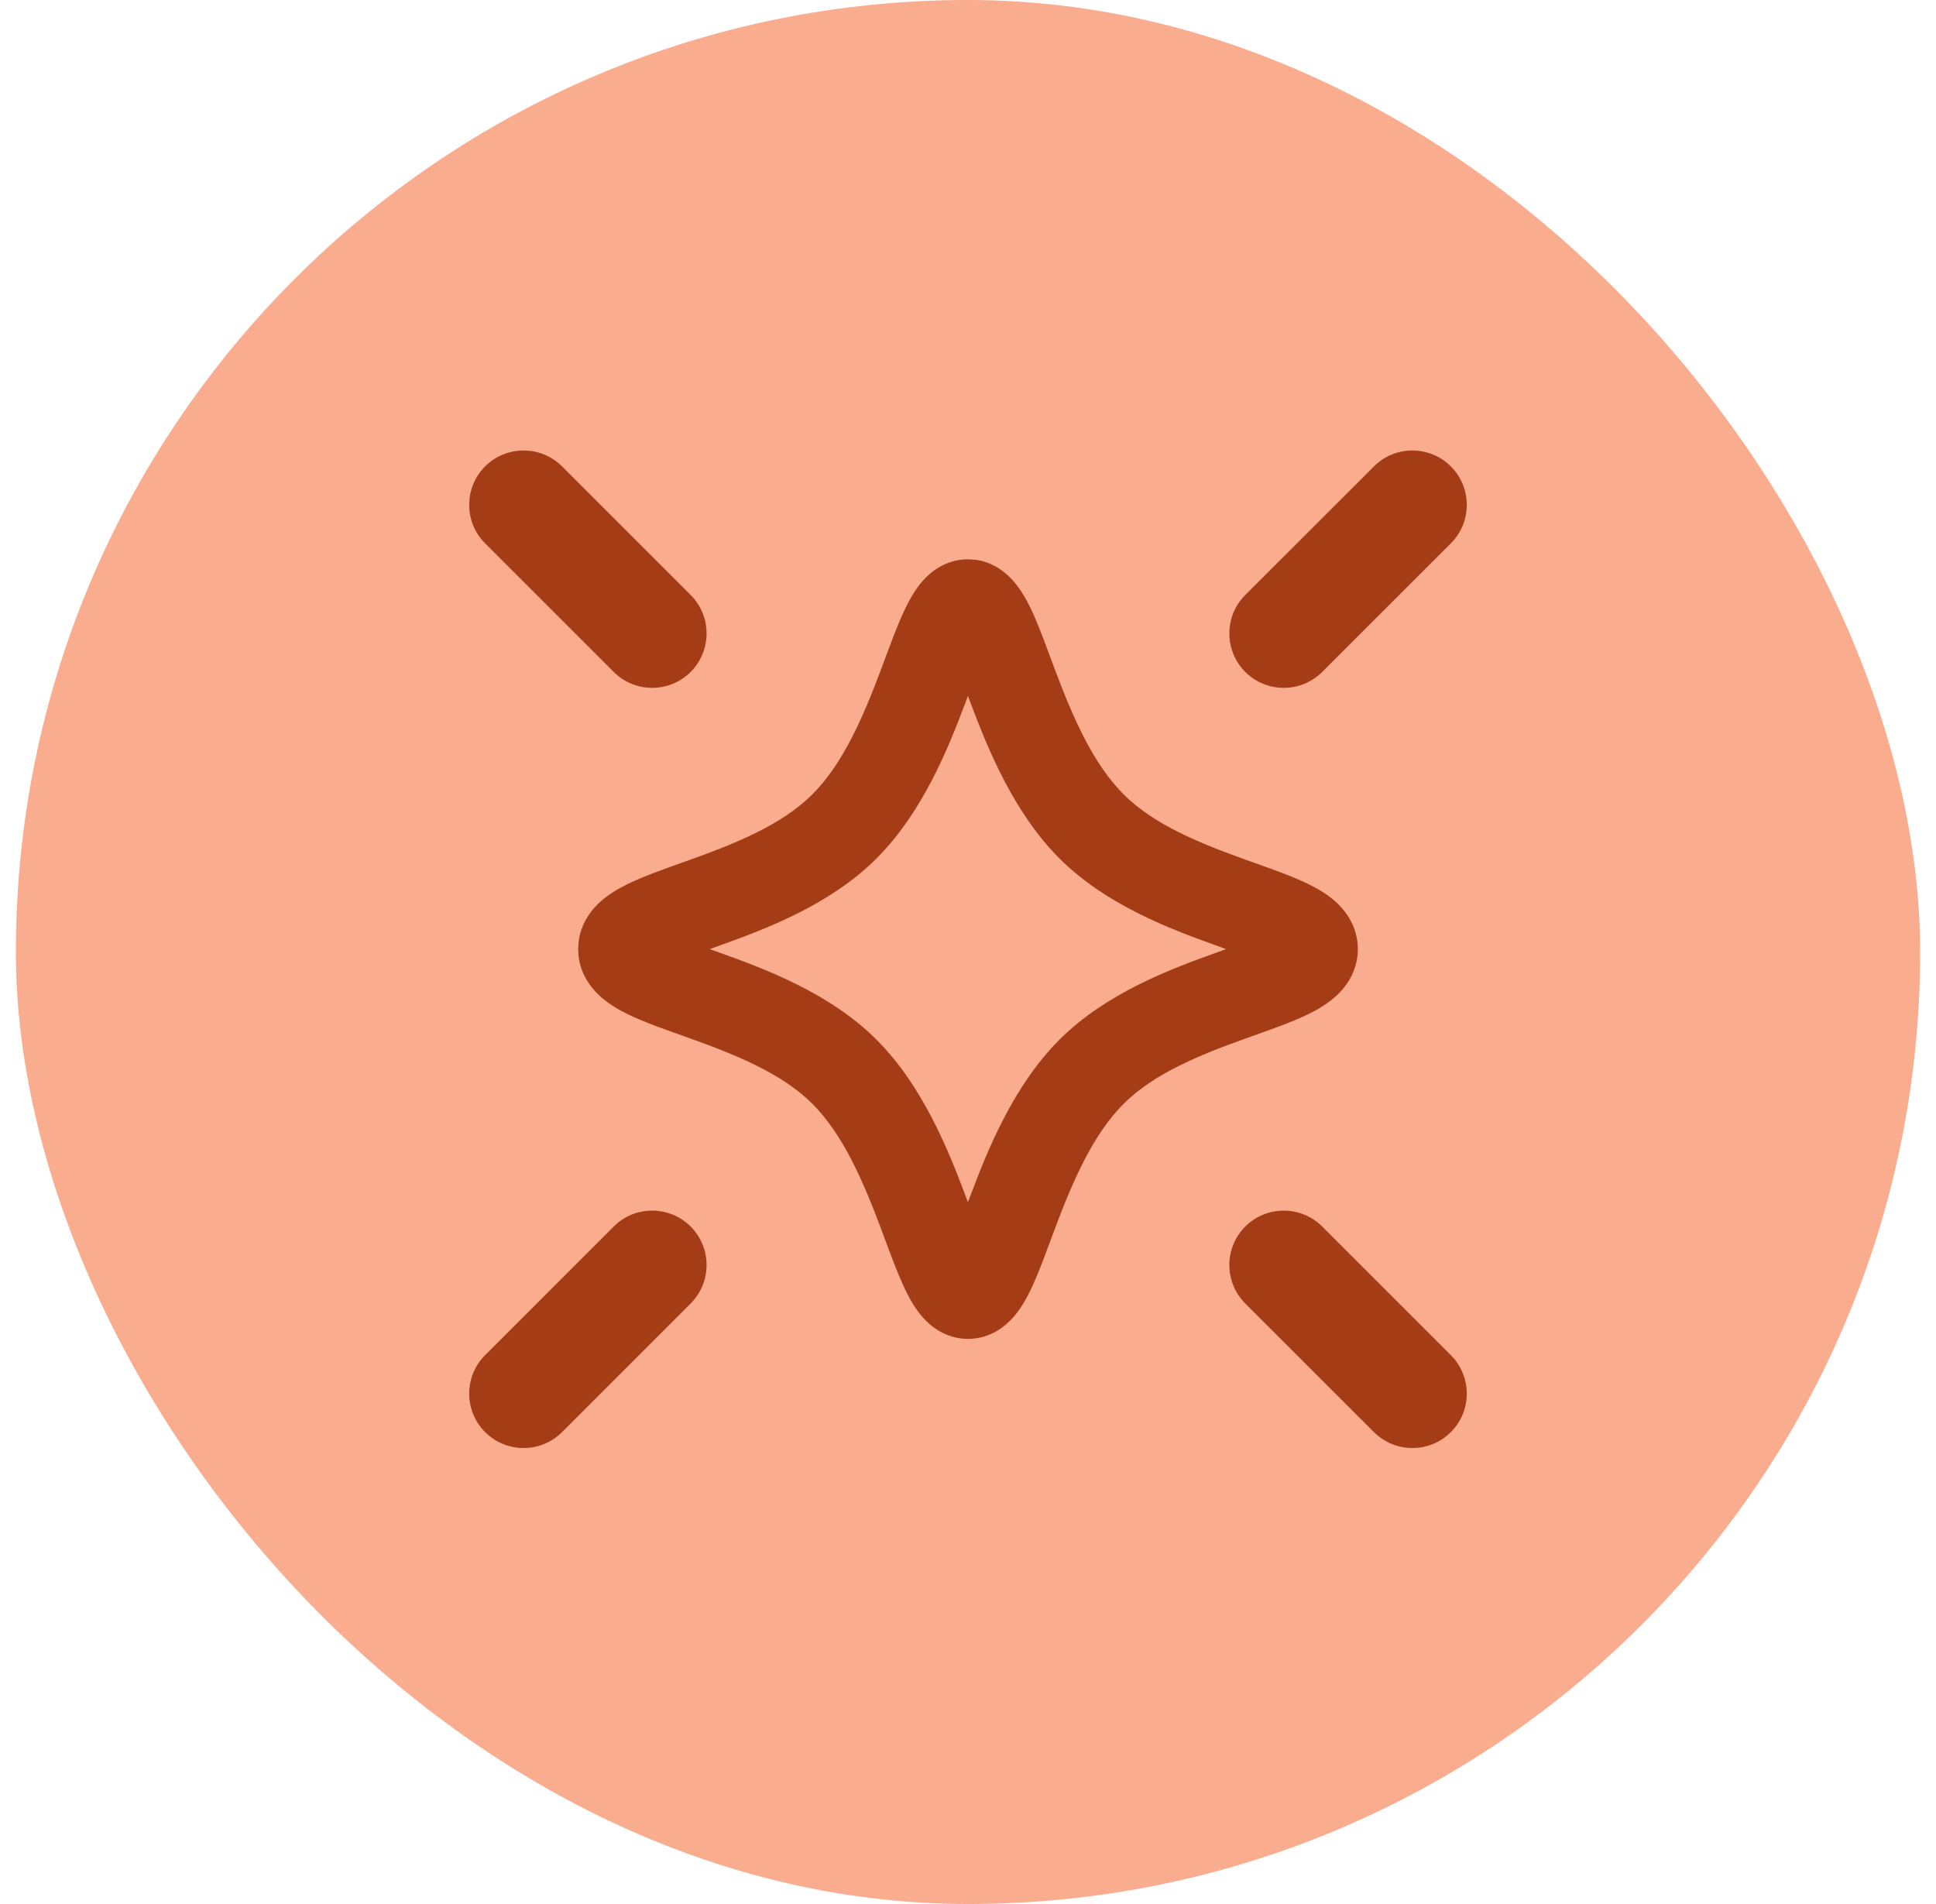 <svg width="61" height="60" viewBox="0 0 61 60" fill="none" xmlns="http://www.w3.org/2000/svg">
<rect x="0.5" width="60" height="60" rx="30" fill="#FAAC8F"/>
<g clip-path="url(#clip0_645_21572)">
<path d="M19.337 38.651C20.006 37.982 21.091 37.983 21.761 38.651C22.43 39.321 22.43 40.406 21.761 41.076L17.709 45.129C17.04 45.798 15.955 45.798 15.285 45.129C14.616 44.46 14.616 43.374 15.285 42.705L19.337 38.651ZM39.236 38.651C39.906 37.982 40.991 37.983 41.66 38.651L45.714 42.705C46.383 43.375 46.383 44.46 45.714 45.129C45.044 45.798 43.959 45.798 43.29 45.129L39.236 41.076C38.568 40.406 38.567 39.321 39.236 38.651ZM30.756 17.642C31.329 17.725 31.72 18.071 31.93 18.31C32.175 18.588 32.352 18.916 32.482 19.187C32.74 19.727 33.002 20.471 33.252 21.136C33.802 22.597 34.435 24.064 35.404 25.033C36.36 25.99 37.801 26.573 39.265 27.098C39.928 27.336 40.681 27.591 41.238 27.866C41.52 28.005 41.863 28.2 42.149 28.477C42.452 28.771 42.783 29.251 42.783 29.908C42.783 30.565 42.452 31.045 42.149 31.339C41.863 31.616 41.52 31.812 41.238 31.951C40.681 32.225 39.928 32.481 39.265 32.718C37.801 33.243 36.36 33.827 35.404 34.783C34.435 35.752 33.802 37.22 33.252 38.681C33.002 39.345 32.74 40.09 32.482 40.629C32.352 40.9 32.175 41.229 31.93 41.506C31.69 41.78 31.213 42.191 30.5 42.191C29.786 42.191 29.309 41.78 29.069 41.506C28.825 41.229 28.647 40.9 28.517 40.629C28.259 40.09 27.995 39.345 27.745 38.681C27.195 37.22 26.564 35.752 25.596 34.783C24.639 33.827 23.196 33.243 21.732 32.718C21.069 32.481 20.317 32.225 19.761 31.951C19.479 31.812 19.136 31.616 18.85 31.339C18.585 31.082 18.299 30.683 18.232 30.147L18.216 29.908L18.232 29.669C18.299 29.133 18.585 28.734 18.85 28.477C19.136 28.2 19.479 28.005 19.761 27.866C20.317 27.592 21.069 27.335 21.732 27.098C23.196 26.573 24.639 25.989 25.596 25.033C26.564 24.065 27.195 22.596 27.745 21.136C27.995 20.471 28.259 19.727 28.517 19.187C28.647 18.916 28.825 18.588 29.069 18.31C29.309 18.037 29.786 17.625 30.5 17.625L30.756 17.642ZM30.419 22.142C29.882 23.57 29.073 25.596 27.616 27.053C26.146 28.523 24.105 29.282 22.696 29.788C22.579 29.83 22.467 29.87 22.361 29.908C22.468 29.946 22.579 29.987 22.696 30.029C24.105 30.534 26.146 31.291 27.616 32.761C29.073 34.218 29.882 36.246 30.419 37.674C30.446 37.746 30.472 37.816 30.497 37.884C30.523 37.816 30.551 37.746 30.578 37.674C31.115 36.246 31.926 34.218 33.383 32.761C34.853 31.292 36.892 30.534 38.301 30.029C38.417 29.987 38.528 29.946 38.633 29.908C38.528 29.87 38.417 29.829 38.301 29.788C36.892 29.282 34.853 28.523 33.383 27.053C31.926 25.596 31.115 23.57 30.578 22.142C30.55 22.069 30.523 21.998 30.497 21.928C30.472 21.997 30.447 22.07 30.419 22.142ZM15.285 14.698C15.955 14.029 17.04 14.029 17.709 14.698L21.761 18.75C22.43 19.419 22.43 20.504 21.761 21.174C21.091 21.843 20.006 21.843 19.337 21.174L15.285 17.122C14.616 16.453 14.616 15.368 15.285 14.698ZM43.29 14.698C43.959 14.029 45.044 14.029 45.714 14.698C46.383 15.368 46.383 16.453 45.714 17.122L41.66 21.174C40.991 21.843 39.906 21.843 39.236 21.174C38.568 20.504 38.567 19.419 39.236 18.75L43.29 14.698Z" fill="#A43C15"/>
</g>
<defs>
<clipPath id="clip0_645_21572">
<rect width="32" height="32" fill="white" transform="translate(14.5 13.91)"/>
</clipPath>
</defs>
</svg>
